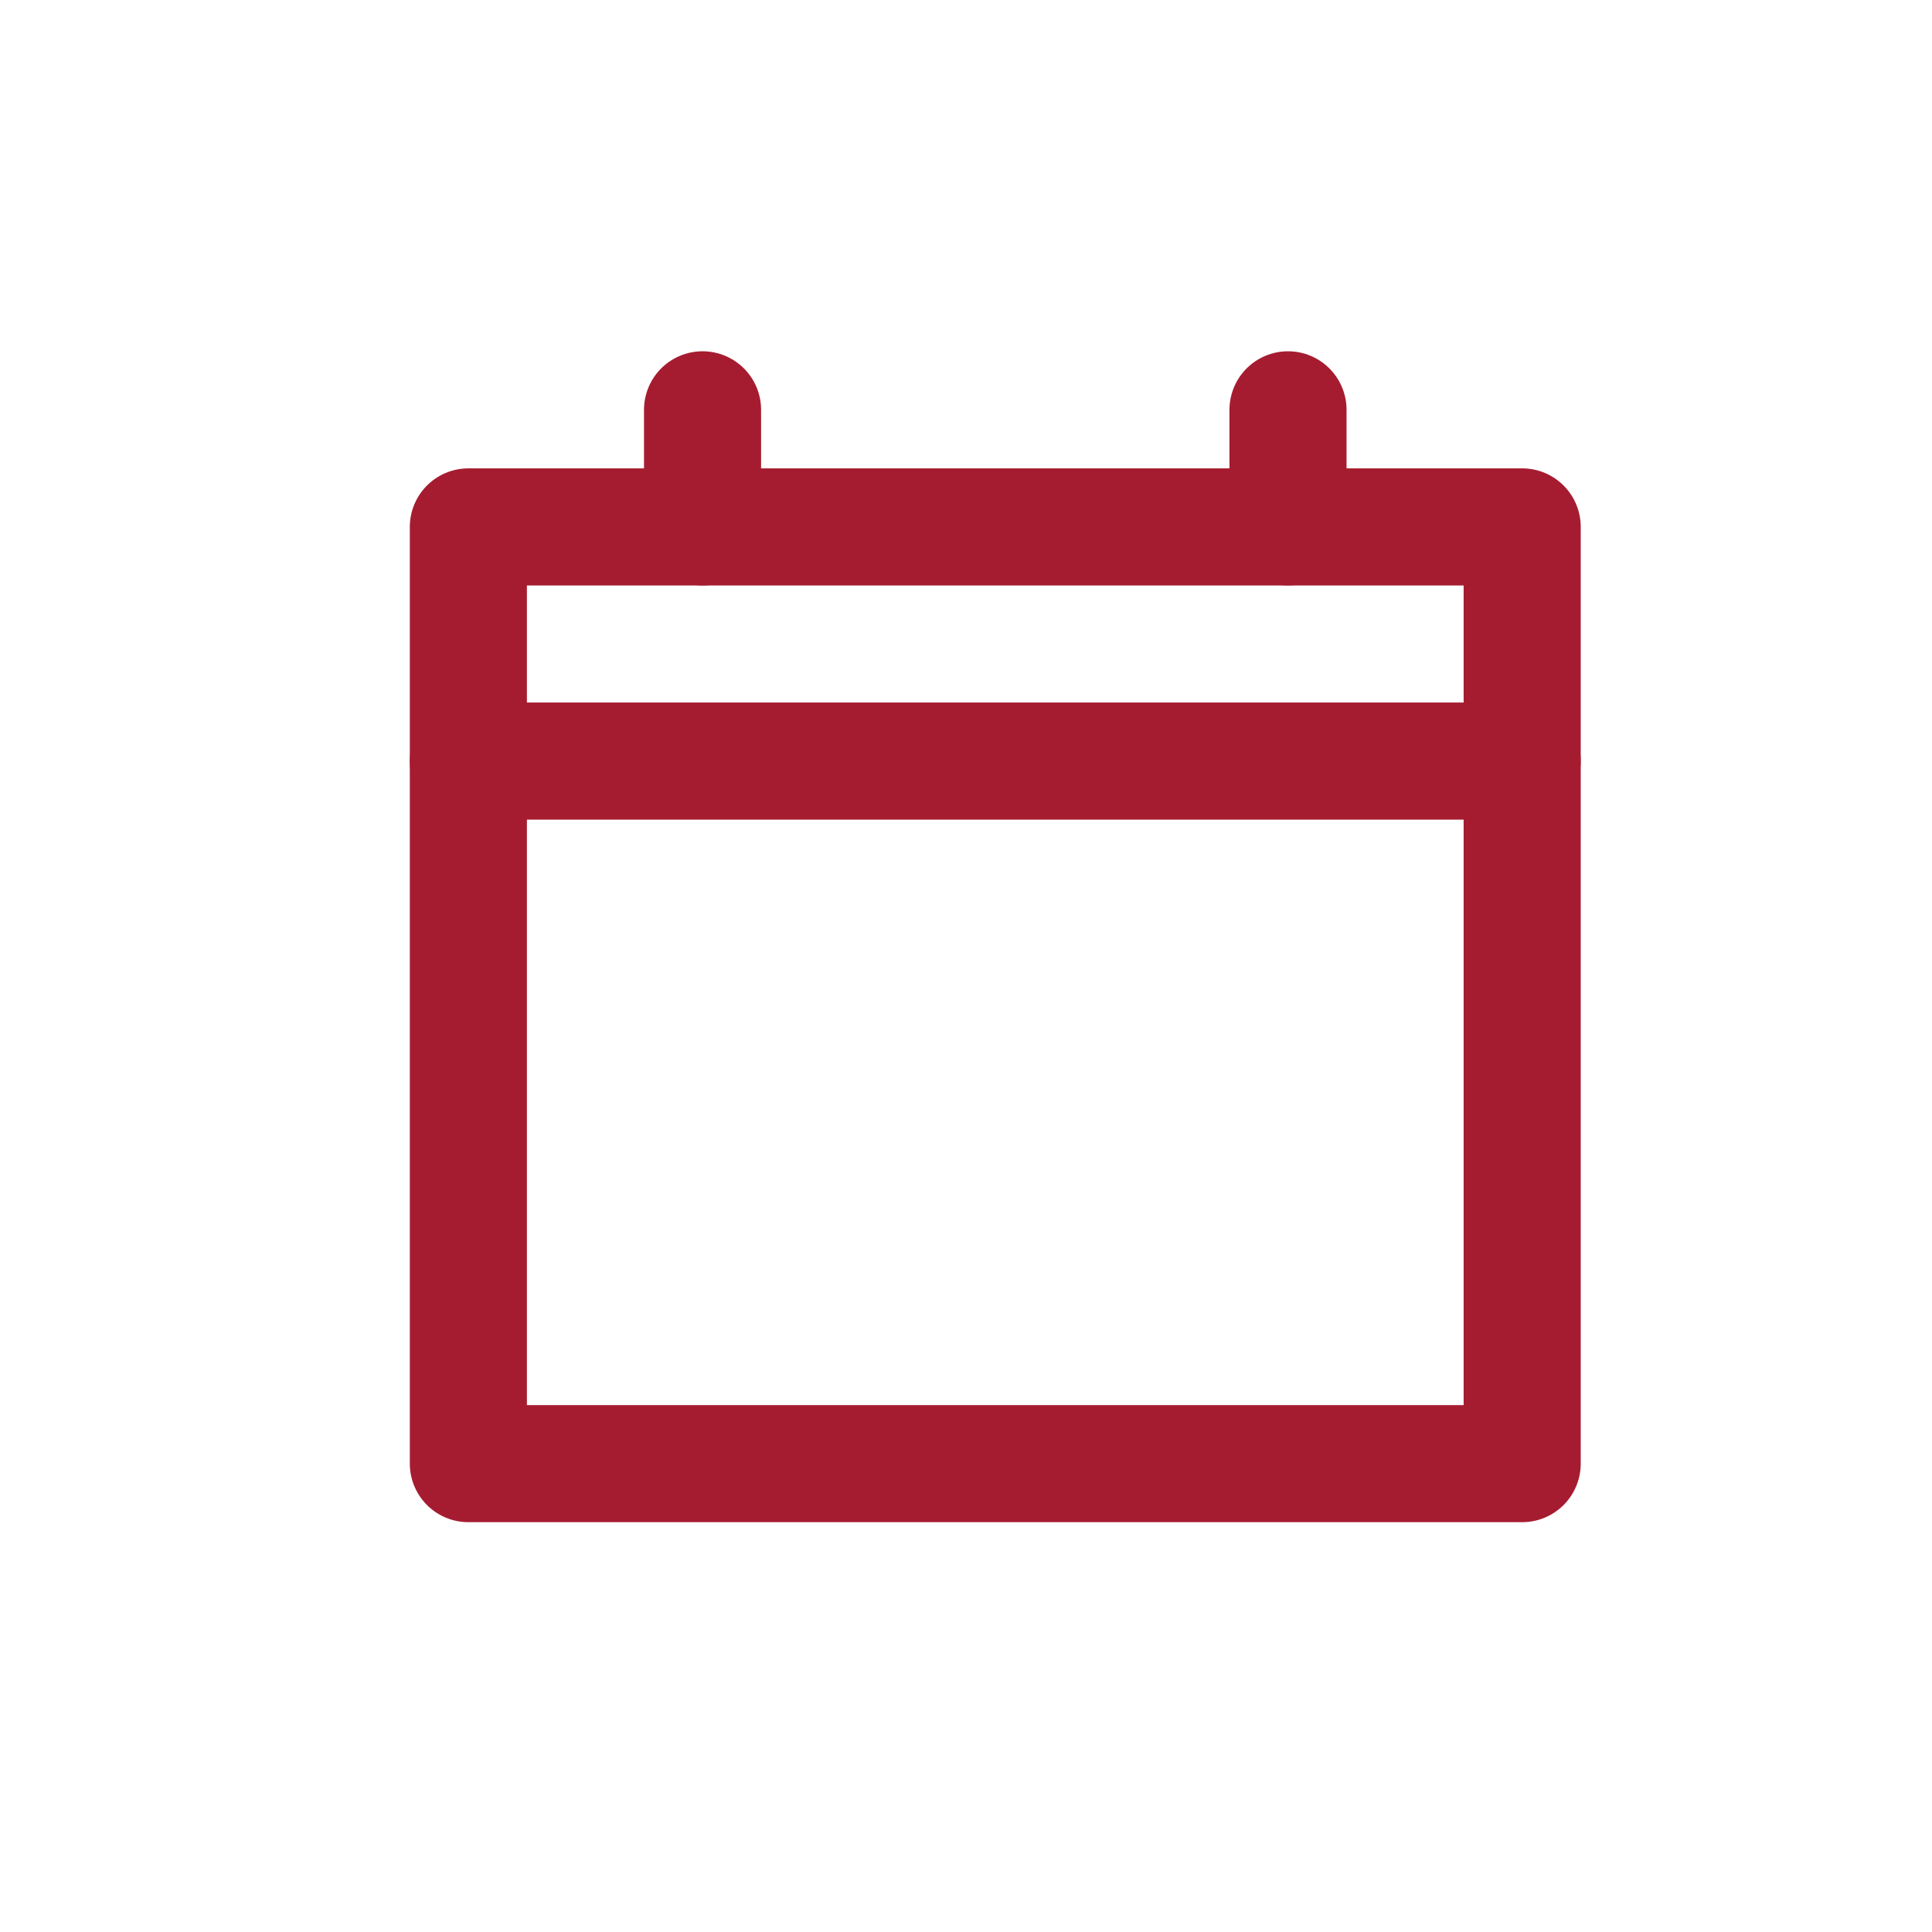<?xml version="1.0" encoding="UTF-8"?> <svg xmlns="http://www.w3.org/2000/svg" width="33" height="33" viewBox="0 0 33 33" fill="none"><path d="M8 9H26V25H8V9Z" stroke="#A51C30" stroke-width="2" stroke-linejoin="round"></path><path d="M26 13H8" stroke="#A51C30" stroke-width="2" stroke-linecap="round"></path><path d="M12 9V7" stroke="#A51C30" stroke-width="2" stroke-linecap="round"></path><path d="M22 9V7" stroke="#A51C30" stroke-width="2" stroke-linecap="round"></path></svg> 